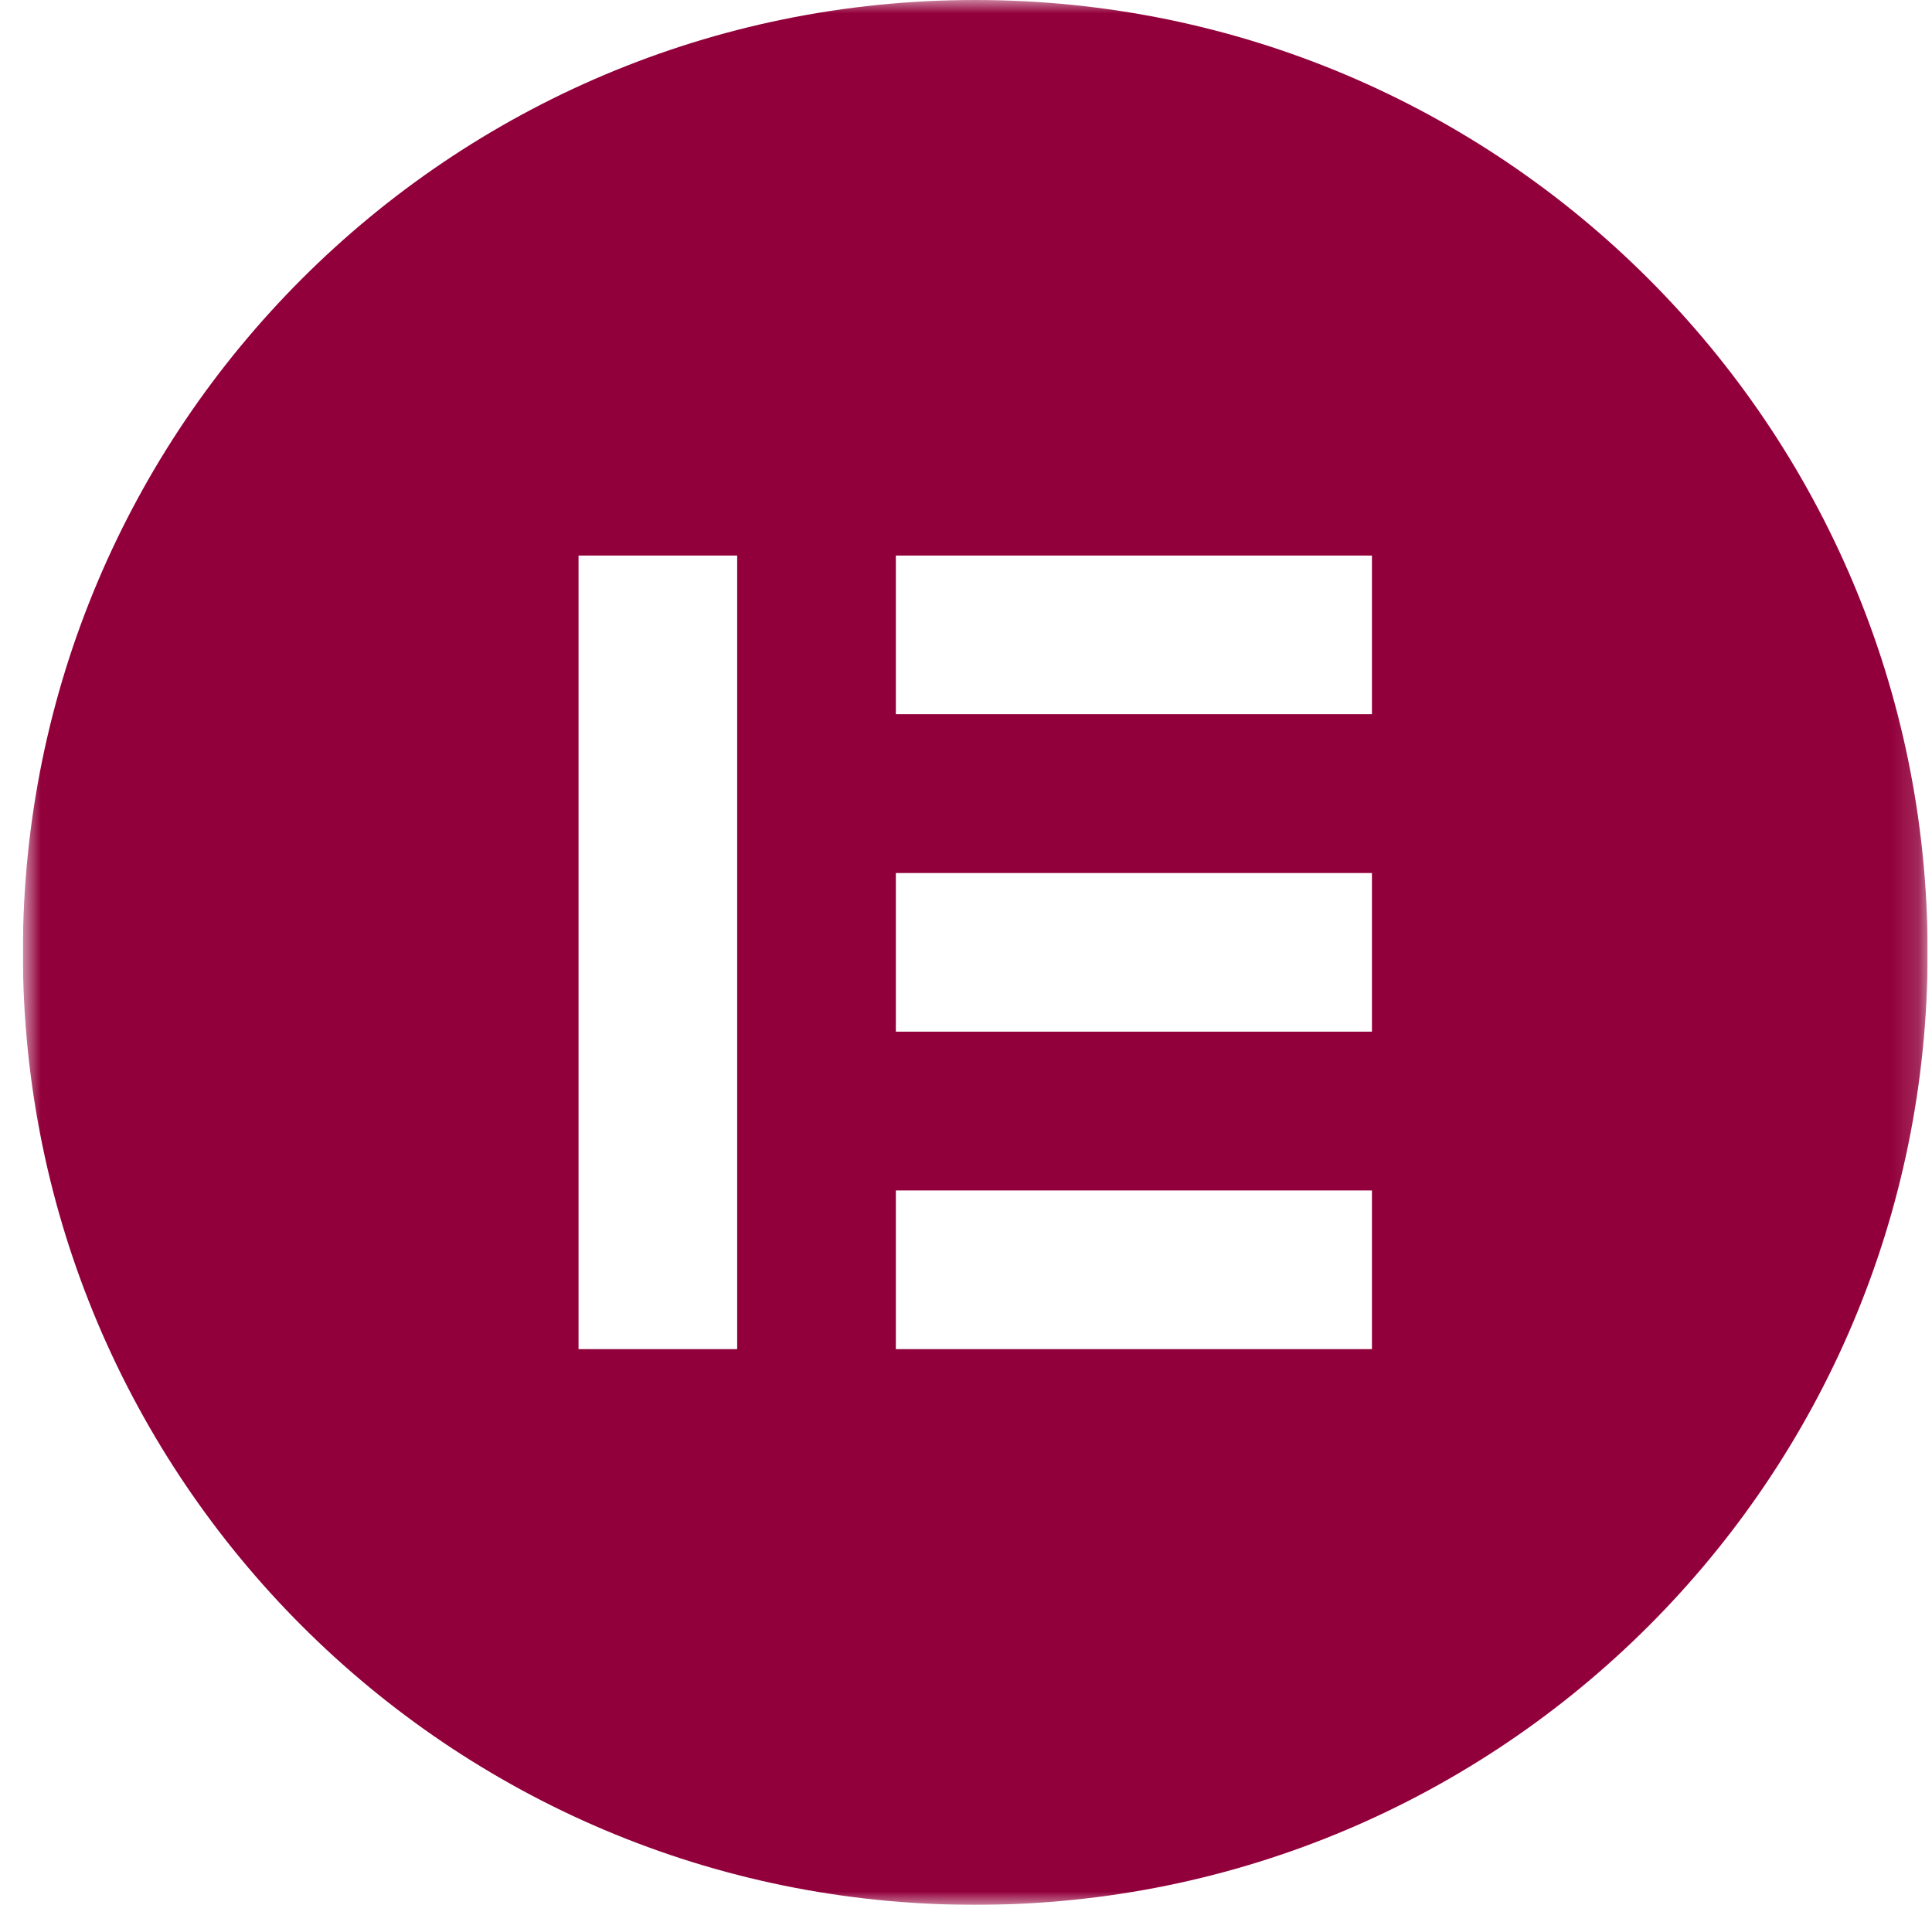 <svg xmlns="http://www.w3.org/2000/svg" width="71" height="70" viewBox="0 0 71 70" fill="none"><g clip-path="url(#clip0_1556_9992)"><mask id="mask0_1556_9992" style="mask-type:luminance" maskUnits="userSpaceOnUse" x="0" y="0" width="71" height="70"><path d="M70.84 0H0.84V70H70.84V0Z" fill="white"></path></mask><g mask="url(#mask0_1556_9992)"><path d="M35.84 0C16.508 0 0.84 15.668 0.84 35C0.84 54.325 16.508 70 35.84 70C55.172 70 70.84 54.332 70.84 35C70.834 15.668 55.165 0 35.84 0ZM27.091 49.578H21.261V20.415H27.091V49.578ZM50.418 49.578H32.922V43.748H50.418V49.578ZM50.418 37.912H32.922V32.082H50.418V37.912ZM50.418 26.245H32.922V20.415H50.418V26.245Z" fill="#92003B"></path></g></g><defs><clipPath id="clip0_1556_9992"><rect width="70" height="70" fill="white" transform="translate(0.84)"></rect></clipPath></defs></svg>
